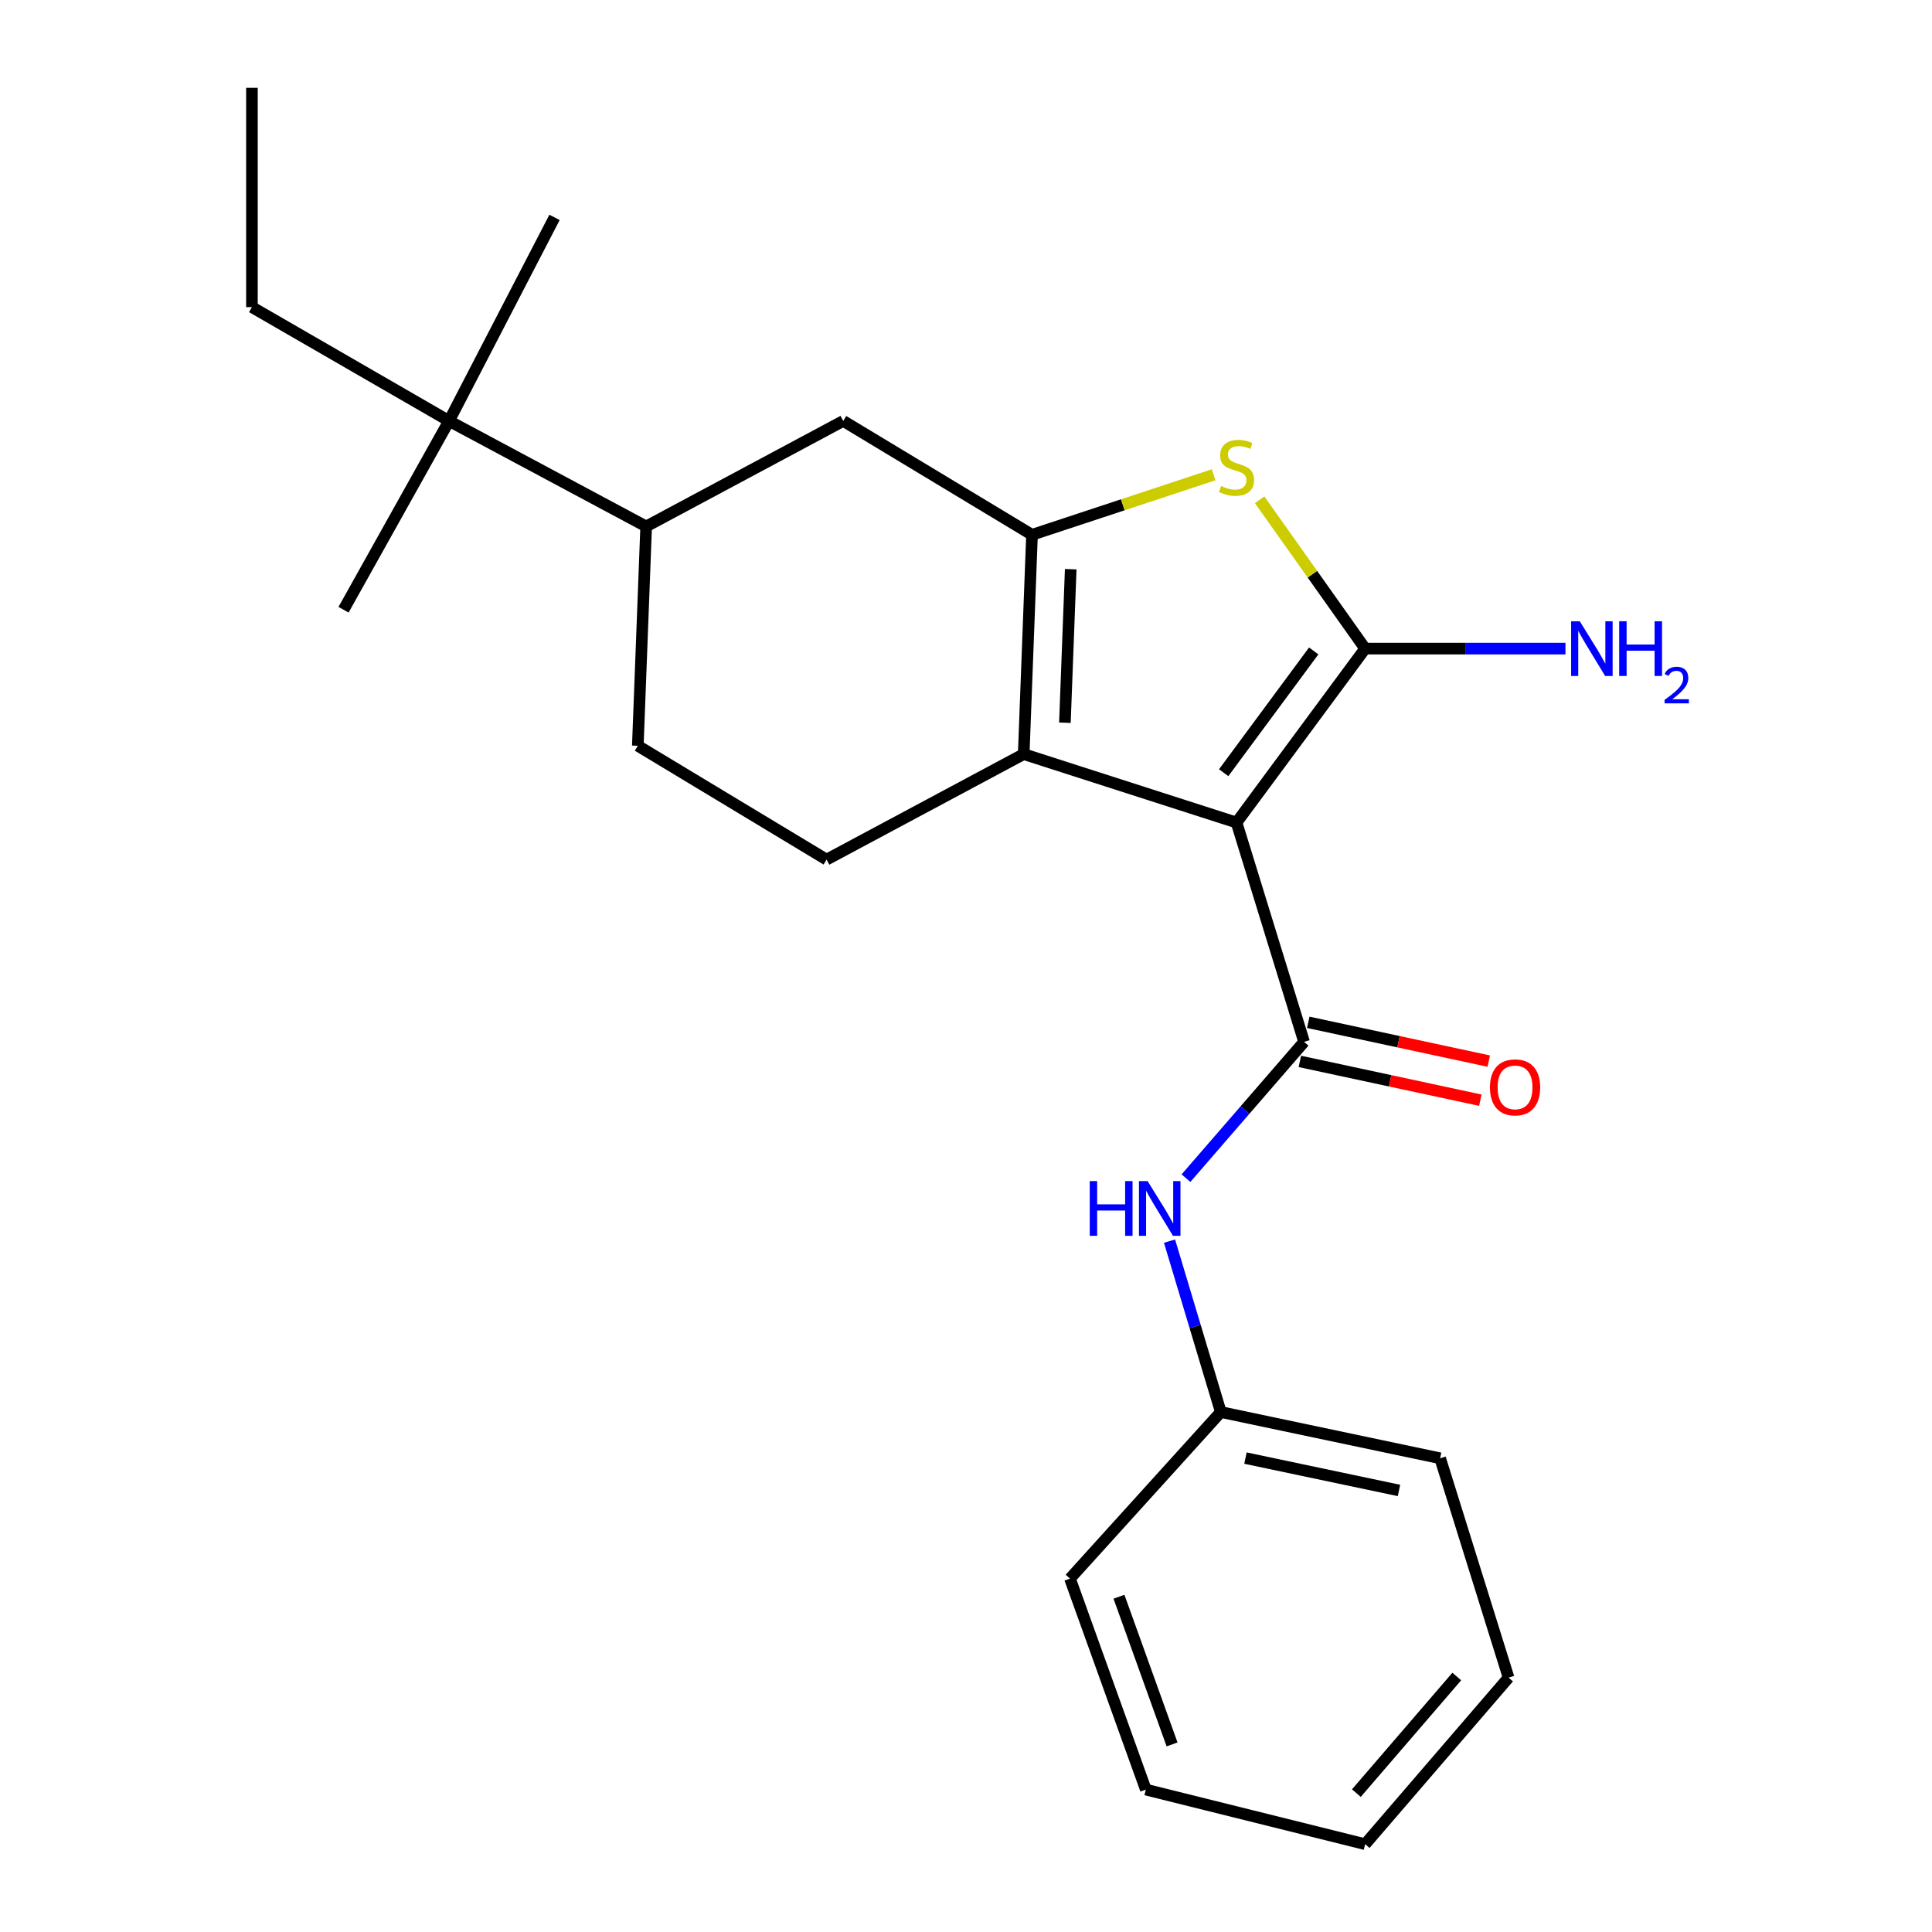 <?xml version='1.0' encoding='iso-8859-1'?>
<svg version='1.1' baseProfile='full'
              xmlns='http://www.w3.org/2000/svg'
                      xmlns:rdkit='http://www.rdkit.org/xml'
                      xmlns:xlink='http://www.w3.org/1999/xlink'
                  xml:space='preserve'
width='1000px' height='1000px' viewBox='0 0 1000 1000'>
<!-- END OF HEADER -->
<rect style='opacity:1.0;fill:#FFFFFF;stroke:none' width='1000' height='1000' x='0' y='0'> </rect>
<path class='bond-0' d='M 640.029,425.752 L 706.598,335.721' style='fill:none;fill-rule:evenodd;stroke:#000000;stroke-width:6px;stroke-linecap:butt;stroke-linejoin:miter;stroke-opacity:1' />
<path class='bond-0' d='M 633.377,399.946 L 679.976,336.924' style='fill:none;fill-rule:evenodd;stroke:#000000;stroke-width:6px;stroke-linecap:butt;stroke-linejoin:miter;stroke-opacity:1' />
<path class='bond-2' d='M 640.029,425.752 L 529.87,390.324' style='fill:none;fill-rule:evenodd;stroke:#000000;stroke-width:6px;stroke-linecap:butt;stroke-linejoin:miter;stroke-opacity:1' />
<path class='bond-3' d='M 640.029,425.752 L 674.986,539.268' style='fill:none;fill-rule:evenodd;stroke:#000000;stroke-width:6px;stroke-linecap:butt;stroke-linejoin:miter;stroke-opacity:1' />
<path class='bond-4' d='M 706.598,335.721 L 679.293,297.207' style='fill:none;fill-rule:evenodd;stroke:#000000;stroke-width:6px;stroke-linecap:butt;stroke-linejoin:miter;stroke-opacity:1' />
<path class='bond-4' d='M 679.293,297.207 L 651.987,258.694' style='fill:none;fill-rule:evenodd;stroke:#CCCC00;stroke-width:6px;stroke-linecap:butt;stroke-linejoin:miter;stroke-opacity:1' />
<path class='bond-11' d='M 706.598,335.721 L 758.439,335.721' style='fill:none;fill-rule:evenodd;stroke:#000000;stroke-width:6px;stroke-linecap:butt;stroke-linejoin:miter;stroke-opacity:1' />
<path class='bond-11' d='M 758.439,335.721 L 810.28,335.721' style='fill:none;fill-rule:evenodd;stroke:#0000FF;stroke-width:6px;stroke-linecap:butt;stroke-linejoin:miter;stroke-opacity:1' />
<path class='bond-1' d='M 534.169,276.808 L 529.87,390.324' style='fill:none;fill-rule:evenodd;stroke:#000000;stroke-width:6px;stroke-linecap:butt;stroke-linejoin:miter;stroke-opacity:1' />
<path class='bond-1' d='M 554.201,294.619 L 551.192,374.079' style='fill:none;fill-rule:evenodd;stroke:#000000;stroke-width:6px;stroke-linecap:butt;stroke-linejoin:miter;stroke-opacity:1' />
<path class='bond-6' d='M 534.169,276.808 L 436.46,217.883' style='fill:none;fill-rule:evenodd;stroke:#000000;stroke-width:6px;stroke-linecap:butt;stroke-linejoin:miter;stroke-opacity:1' />
<path class='bond-23' d='M 534.169,276.808 L 581.166,261.279' style='fill:none;fill-rule:evenodd;stroke:#000000;stroke-width:6px;stroke-linecap:butt;stroke-linejoin:miter;stroke-opacity:1' />
<path class='bond-23' d='M 581.166,261.279 L 628.162,245.749' style='fill:none;fill-rule:evenodd;stroke:#CCCC00;stroke-width:6px;stroke-linecap:butt;stroke-linejoin:miter;stroke-opacity:1' />
<path class='bond-7' d='M 529.87,390.324 L 427.838,444.926' style='fill:none;fill-rule:evenodd;stroke:#000000;stroke-width:6px;stroke-linecap:butt;stroke-linejoin:miter;stroke-opacity:1' />
<path class='bond-5' d='M 674.986,539.268 L 644.423,574.538' style='fill:none;fill-rule:evenodd;stroke:#000000;stroke-width:6px;stroke-linecap:butt;stroke-linejoin:miter;stroke-opacity:1' />
<path class='bond-5' d='M 644.423,574.538 L 613.86,609.808' style='fill:none;fill-rule:evenodd;stroke:#0000FF;stroke-width:6px;stroke-linecap:butt;stroke-linejoin:miter;stroke-opacity:1' />
<path class='bond-9' d='M 672.812,549.383 L 719.518,559.422' style='fill:none;fill-rule:evenodd;stroke:#000000;stroke-width:6px;stroke-linecap:butt;stroke-linejoin:miter;stroke-opacity:1' />
<path class='bond-9' d='M 719.518,559.422 L 766.225,569.461' style='fill:none;fill-rule:evenodd;stroke:#FF0000;stroke-width:6px;stroke-linecap:butt;stroke-linejoin:miter;stroke-opacity:1' />
<path class='bond-9' d='M 677.161,529.153 L 723.867,539.192' style='fill:none;fill-rule:evenodd;stroke:#000000;stroke-width:6px;stroke-linecap:butt;stroke-linejoin:miter;stroke-opacity:1' />
<path class='bond-9' d='M 723.867,539.192 L 770.573,549.232' style='fill:none;fill-rule:evenodd;stroke:#FF0000;stroke-width:6px;stroke-linecap:butt;stroke-linejoin:miter;stroke-opacity:1' />
<path class='bond-13' d='M 605.342,642.404 L 618.616,686.637' style='fill:none;fill-rule:evenodd;stroke:#0000FF;stroke-width:6px;stroke-linecap:butt;stroke-linejoin:miter;stroke-opacity:1' />
<path class='bond-13' d='M 618.616,686.637 L 631.891,730.871' style='fill:none;fill-rule:evenodd;stroke:#000000;stroke-width:6px;stroke-linecap:butt;stroke-linejoin:miter;stroke-opacity:1' />
<path class='bond-24' d='M 436.46,217.883 L 334.451,272.486' style='fill:none;fill-rule:evenodd;stroke:#000000;stroke-width:6px;stroke-linecap:butt;stroke-linejoin:miter;stroke-opacity:1' />
<path class='bond-12' d='M 427.838,444.926 L 330.129,386.013' style='fill:none;fill-rule:evenodd;stroke:#000000;stroke-width:6px;stroke-linecap:butt;stroke-linejoin:miter;stroke-opacity:1' />
<path class='bond-8' d='M 334.451,272.486 L 330.129,386.013' style='fill:none;fill-rule:evenodd;stroke:#000000;stroke-width:6px;stroke-linecap:butt;stroke-linejoin:miter;stroke-opacity:1' />
<path class='bond-10' d='M 334.451,272.486 L 232.419,217.883' style='fill:none;fill-rule:evenodd;stroke:#000000;stroke-width:6px;stroke-linecap:butt;stroke-linejoin:miter;stroke-opacity:1' />
<path class='bond-14' d='M 232.419,217.883 L 130.399,158.97' style='fill:none;fill-rule:evenodd;stroke:#000000;stroke-width:6px;stroke-linecap:butt;stroke-linejoin:miter;stroke-opacity:1' />
<path class='bond-15' d='M 232.419,217.883 L 177.817,315.593' style='fill:none;fill-rule:evenodd;stroke:#000000;stroke-width:6px;stroke-linecap:butt;stroke-linejoin:miter;stroke-opacity:1' />
<path class='bond-16' d='M 232.419,217.883 L 287.021,112.518' style='fill:none;fill-rule:evenodd;stroke:#000000;stroke-width:6px;stroke-linecap:butt;stroke-linejoin:miter;stroke-opacity:1' />
<path class='bond-17' d='M 631.891,730.871 L 745.406,754.804' style='fill:none;fill-rule:evenodd;stroke:#000000;stroke-width:6px;stroke-linecap:butt;stroke-linejoin:miter;stroke-opacity:1' />
<path class='bond-17' d='M 644.649,754.707 L 724.11,771.46' style='fill:none;fill-rule:evenodd;stroke:#000000;stroke-width:6px;stroke-linecap:butt;stroke-linejoin:miter;stroke-opacity:1' />
<path class='bond-18' d='M 631.891,730.871 L 553.815,817.085' style='fill:none;fill-rule:evenodd;stroke:#000000;stroke-width:6px;stroke-linecap:butt;stroke-linejoin:miter;stroke-opacity:1' />
<path class='bond-19' d='M 130.399,158.97 L 130.399,45.455' style='fill:none;fill-rule:evenodd;stroke:#000000;stroke-width:6px;stroke-linecap:butt;stroke-linejoin:miter;stroke-opacity:1' />
<path class='bond-21' d='M 745.406,754.804 L 780.835,868.331' style='fill:none;fill-rule:evenodd;stroke:#000000;stroke-width:6px;stroke-linecap:butt;stroke-linejoin:miter;stroke-opacity:1' />
<path class='bond-20' d='M 553.815,817.085 L 593.083,926.29' style='fill:none;fill-rule:evenodd;stroke:#000000;stroke-width:6px;stroke-linecap:butt;stroke-linejoin:miter;stroke-opacity:1' />
<path class='bond-20' d='M 579.176,826.465 L 606.663,902.908' style='fill:none;fill-rule:evenodd;stroke:#000000;stroke-width:6px;stroke-linecap:butt;stroke-linejoin:miter;stroke-opacity:1' />
<path class='bond-22' d='M 593.083,926.29 L 706.598,954.545' style='fill:none;fill-rule:evenodd;stroke:#000000;stroke-width:6px;stroke-linecap:butt;stroke-linejoin:miter;stroke-opacity:1' />
<path class='bond-25' d='M 780.835,868.331 L 706.598,954.545' style='fill:none;fill-rule:evenodd;stroke:#000000;stroke-width:6px;stroke-linecap:butt;stroke-linejoin:miter;stroke-opacity:1' />
<path class='bond-25' d='M 754.02,867.762 L 702.054,928.112' style='fill:none;fill-rule:evenodd;stroke:#000000;stroke-width:6px;stroke-linecap:butt;stroke-linejoin:miter;stroke-opacity:1' />
<path  class='atom-5' d='M 632.029 251.548
Q 632.349 251.668, 633.669 252.228
Q 634.989 252.788, 636.429 253.148
Q 637.909 253.468, 639.349 253.468
Q 642.029 253.468, 643.589 252.188
Q 645.149 250.868, 645.149 248.588
Q 645.149 247.028, 644.349 246.068
Q 643.589 245.108, 642.389 244.588
Q 641.189 244.068, 639.189 243.468
Q 636.669 242.708, 635.149 241.988
Q 633.669 241.268, 632.589 239.748
Q 631.549 238.228, 631.549 235.668
Q 631.549 232.108, 633.949 229.908
Q 636.389 227.708, 641.189 227.708
Q 644.469 227.708, 648.189 229.268
L 647.269 232.348
Q 643.869 230.948, 641.309 230.948
Q 638.549 230.948, 637.029 232.108
Q 635.509 233.228, 635.549 235.188
Q 635.549 236.708, 636.309 237.628
Q 637.109 238.548, 638.229 239.068
Q 639.389 239.588, 641.309 240.188
Q 643.869 240.988, 645.389 241.788
Q 646.909 242.588, 647.989 244.228
Q 649.109 245.828, 649.109 248.588
Q 649.109 252.508, 646.469 254.628
Q 643.869 256.708, 639.509 256.708
Q 636.989 256.708, 635.069 256.148
Q 633.189 255.628, 630.949 254.708
L 632.029 251.548
' fill='#CCCC00'/>
<path  class='atom-6' d='M 564.047 611.334
L 567.887 611.334
L 567.887 623.374
L 582.367 623.374
L 582.367 611.334
L 586.207 611.334
L 586.207 639.654
L 582.367 639.654
L 582.367 626.574
L 567.887 626.574
L 567.887 639.654
L 564.047 639.654
L 564.047 611.334
' fill='#0000FF'/>
<path  class='atom-6' d='M 594.007 611.334
L 603.287 626.334
Q 604.207 627.814, 605.687 630.494
Q 607.167 633.174, 607.247 633.334
L 607.247 611.334
L 611.007 611.334
L 611.007 639.654
L 607.127 639.654
L 597.167 623.254
Q 596.007 621.334, 594.767 619.134
Q 593.567 616.934, 593.207 616.254
L 593.207 639.654
L 589.527 639.654
L 589.527 611.334
L 594.007 611.334
' fill='#0000FF'/>
<path  class='atom-10' d='M 771.191 562.821
Q 771.191 556.021, 774.551 552.221
Q 777.911 548.421, 784.191 548.421
Q 790.471 548.421, 793.831 552.221
Q 797.191 556.021, 797.191 562.821
Q 797.191 569.701, 793.791 573.621
Q 790.391 577.501, 784.191 577.501
Q 777.951 577.501, 774.551 573.621
Q 771.191 569.741, 771.191 562.821
M 784.191 574.301
Q 788.511 574.301, 790.831 571.421
Q 793.191 568.501, 793.191 562.821
Q 793.191 557.261, 790.831 554.461
Q 788.511 551.621, 784.191 551.621
Q 779.871 551.621, 777.511 554.421
Q 775.191 557.221, 775.191 562.821
Q 775.191 568.541, 777.511 571.421
Q 779.871 574.301, 784.191 574.301
' fill='#FF0000'/>
<path  class='atom-12' d='M 817.693 321.561
L 826.973 336.561
Q 827.893 338.041, 829.373 340.721
Q 830.853 343.401, 830.933 343.561
L 830.933 321.561
L 834.693 321.561
L 834.693 349.881
L 830.813 349.881
L 820.853 333.481
Q 819.693 331.561, 818.453 329.361
Q 817.253 327.161, 816.893 326.481
L 816.893 349.881
L 813.213 349.881
L 813.213 321.561
L 817.693 321.561
' fill='#0000FF'/>
<path  class='atom-12' d='M 838.093 321.561
L 841.933 321.561
L 841.933 333.601
L 856.413 333.601
L 856.413 321.561
L 860.253 321.561
L 860.253 349.881
L 856.413 349.881
L 856.413 336.801
L 841.933 336.801
L 841.933 349.881
L 838.093 349.881
L 838.093 321.561
' fill='#0000FF'/>
<path  class='atom-12' d='M 861.626 348.888
Q 862.313 347.119, 863.949 346.142
Q 865.586 345.139, 867.857 345.139
Q 870.681 345.139, 872.265 346.67
Q 873.849 348.201, 873.849 350.92
Q 873.849 353.692, 871.79 356.28
Q 869.757 358.867, 865.533 361.929
L 874.166 361.929
L 874.166 364.041
L 861.573 364.041
L 861.573 362.272
Q 865.058 359.791, 867.117 357.943
Q 869.203 356.095, 870.206 354.432
Q 871.209 352.768, 871.209 351.052
Q 871.209 349.257, 870.312 348.254
Q 869.414 347.251, 867.857 347.251
Q 866.352 347.251, 865.349 347.858
Q 864.345 348.465, 863.633 349.812
L 861.626 348.888
' fill='#0000FF'/>
</svg>
